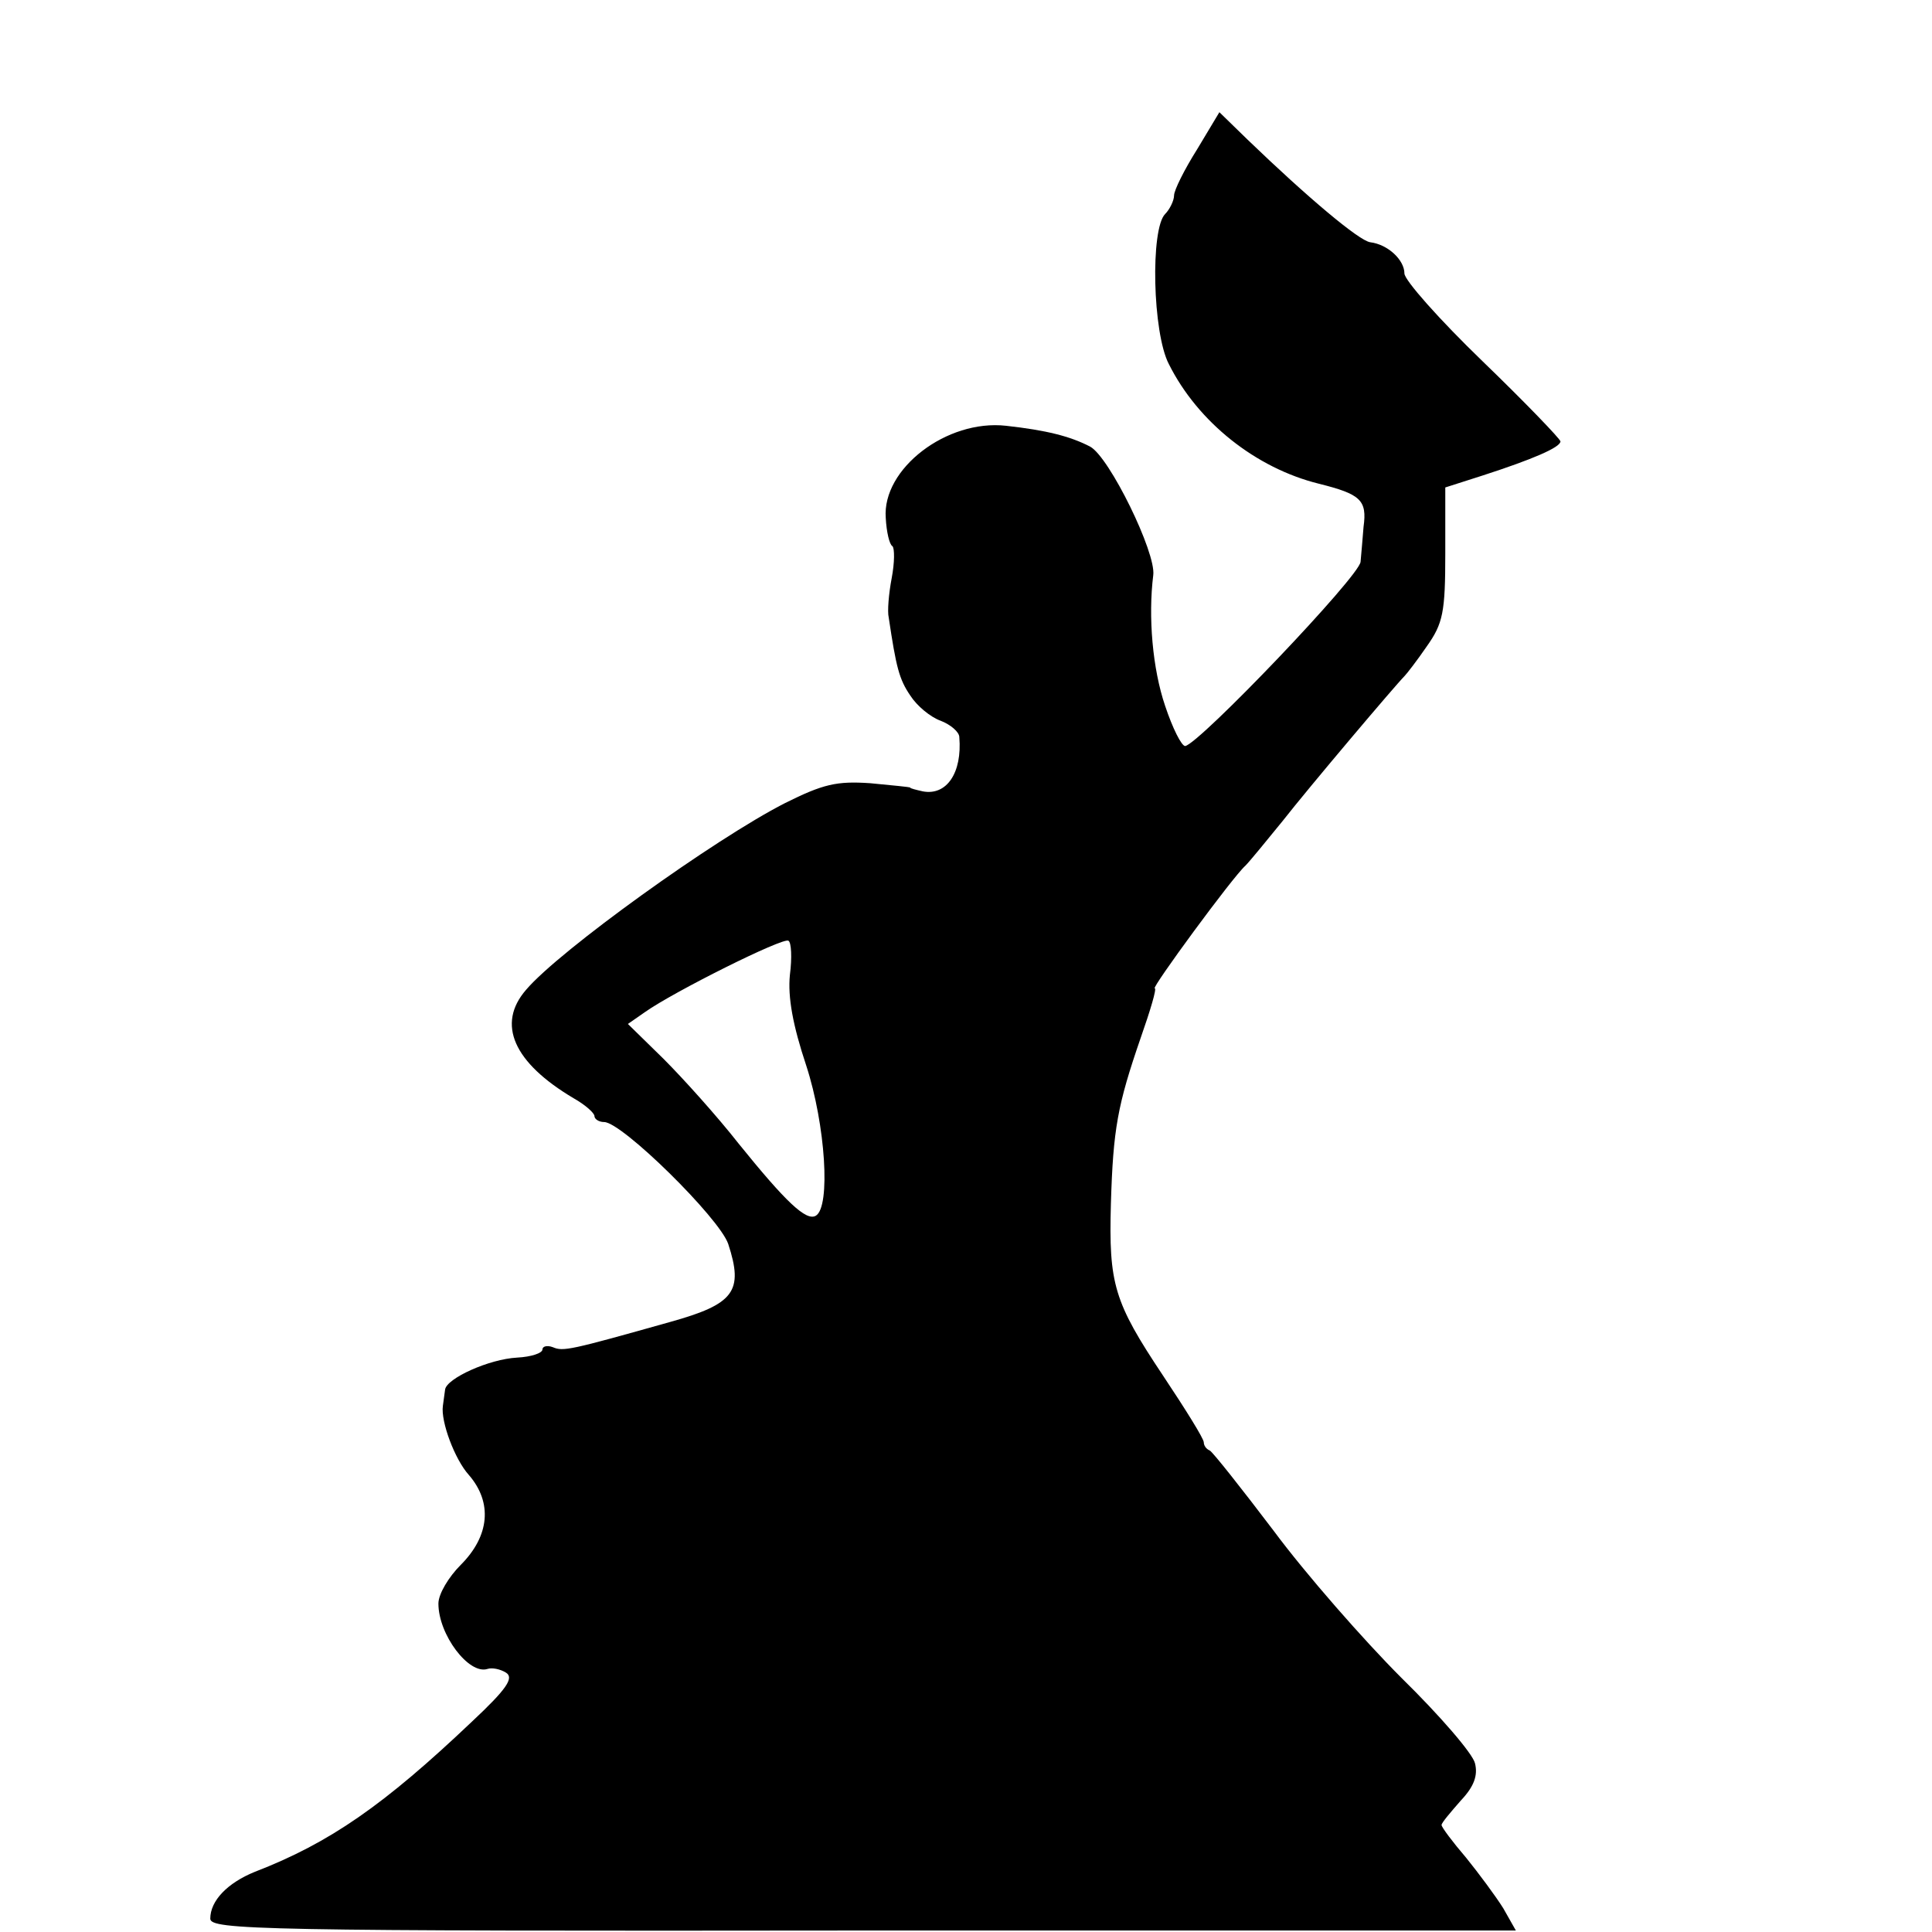 <?xml version="1.0" standalone="no"?>
<!DOCTYPE svg PUBLIC "-//W3C//DTD SVG 20010904//EN"
 "http://www.w3.org/TR/2001/REC-SVG-20010904/DTD/svg10.dtd">
<svg version="1.0" xmlns="http://www.w3.org/2000/svg"
 width="260pt" height="260pt" viewBox="0 0 260 260"
 preserveAspectRatio="xMidYMid meet">
<g transform="translate(0,260) scale(0.1,-0.1)"
fill="#000000" stroke="none">
<path d="M1611 2399 c-17 -27 -31 -55 -31 -62 0 -7 -6 -19 -12 -25 -20 -20
-17 -160 5 -202 39 -78 117 -140 202 -161 56 -14 65 -22 60 -58 -1 -14 -3 -35
-4 -47 -1 -19 -216 -244 -236 -248 -5 0 -17 24 -27 54 -17 50 -23 120 -16 176
4 30 -59 159 -85 173 -27 14 -59 22 -113 28 -80 9 -167 -58 -162 -124 1 -19 5
-36 9 -38 3 -3 3 -22 -1 -43 -4 -21 -6 -45 -4 -53 10 -67 14 -83 29 -105 9
-14 27 -29 41 -34 13 -5 25 -15 25 -22 4 -48 -17 -79 -49 -73 -9 2 -17 4 -17
5 0 1 -24 3 -54 6 -45 3 -63 -1 -115 -27 -94 -48 -303 -198 -348 -251 -40 -46
-17 -98 64 -146 16 -9 28 -20 28 -24 0 -4 6 -8 13 -8 24 0 155 -129 167 -164
21 -64 8 -81 -78 -105 -135 -38 -144 -40 -158 -34 -8 3 -14 1 -14 -3 0 -5 -15
-10 -34 -11 -38 -2 -95 -28 -97 -43 -1 -6 -2 -16 -3 -22 -3 -21 16 -72 35 -93
32 -37 28 -82 -11 -121 -16 -16 -30 -39 -30 -52 0 -42 41 -96 66 -88 6 2 17 0
25 -5 11 -7 1 -22 -46 -66 -118 -112 -191 -163 -292 -202 -37 -15 -60 -39 -60
-63 0 -15 64 -17 879 -16 l878 0 -17 30 c-10 16 -33 47 -50 68 -18 21 -33 41
-33 44 0 3 12 17 26 33 18 19 23 34 19 50 -3 13 -47 64 -99 115 -51 51 -129
140 -172 198 -44 58 -82 106 -86 108 -5 2 -8 7 -8 11 0 5 -25 45 -55 90 -66
99 -73 123 -70 231 3 101 9 133 40 223 13 37 22 67 19 67 -5 0 105 150 122
165 6 6 28 33 50 60 36 46 152 183 164 195 3 3 17 21 30 40 22 31 25 46 25
125 l0 89 50 16 c68 22 105 38 105 46 0 3 -47 52 -105 108 -58 56 -105 109
-105 118 0 18 -22 39 -46 42 -15 2 -84 60 -165 138 l-38 37 -30 -50z m-548
-1111 c-3 -30 4 -68 22 -122 26 -80 33 -190 13 -202 -13 -8 -41 19 -104 97
-29 37 -75 88 -101 114 l-48 47 23 16 c38 27 186 101 193 96 4 -2 5 -23 2 -46z"/>
</g>
</svg>
